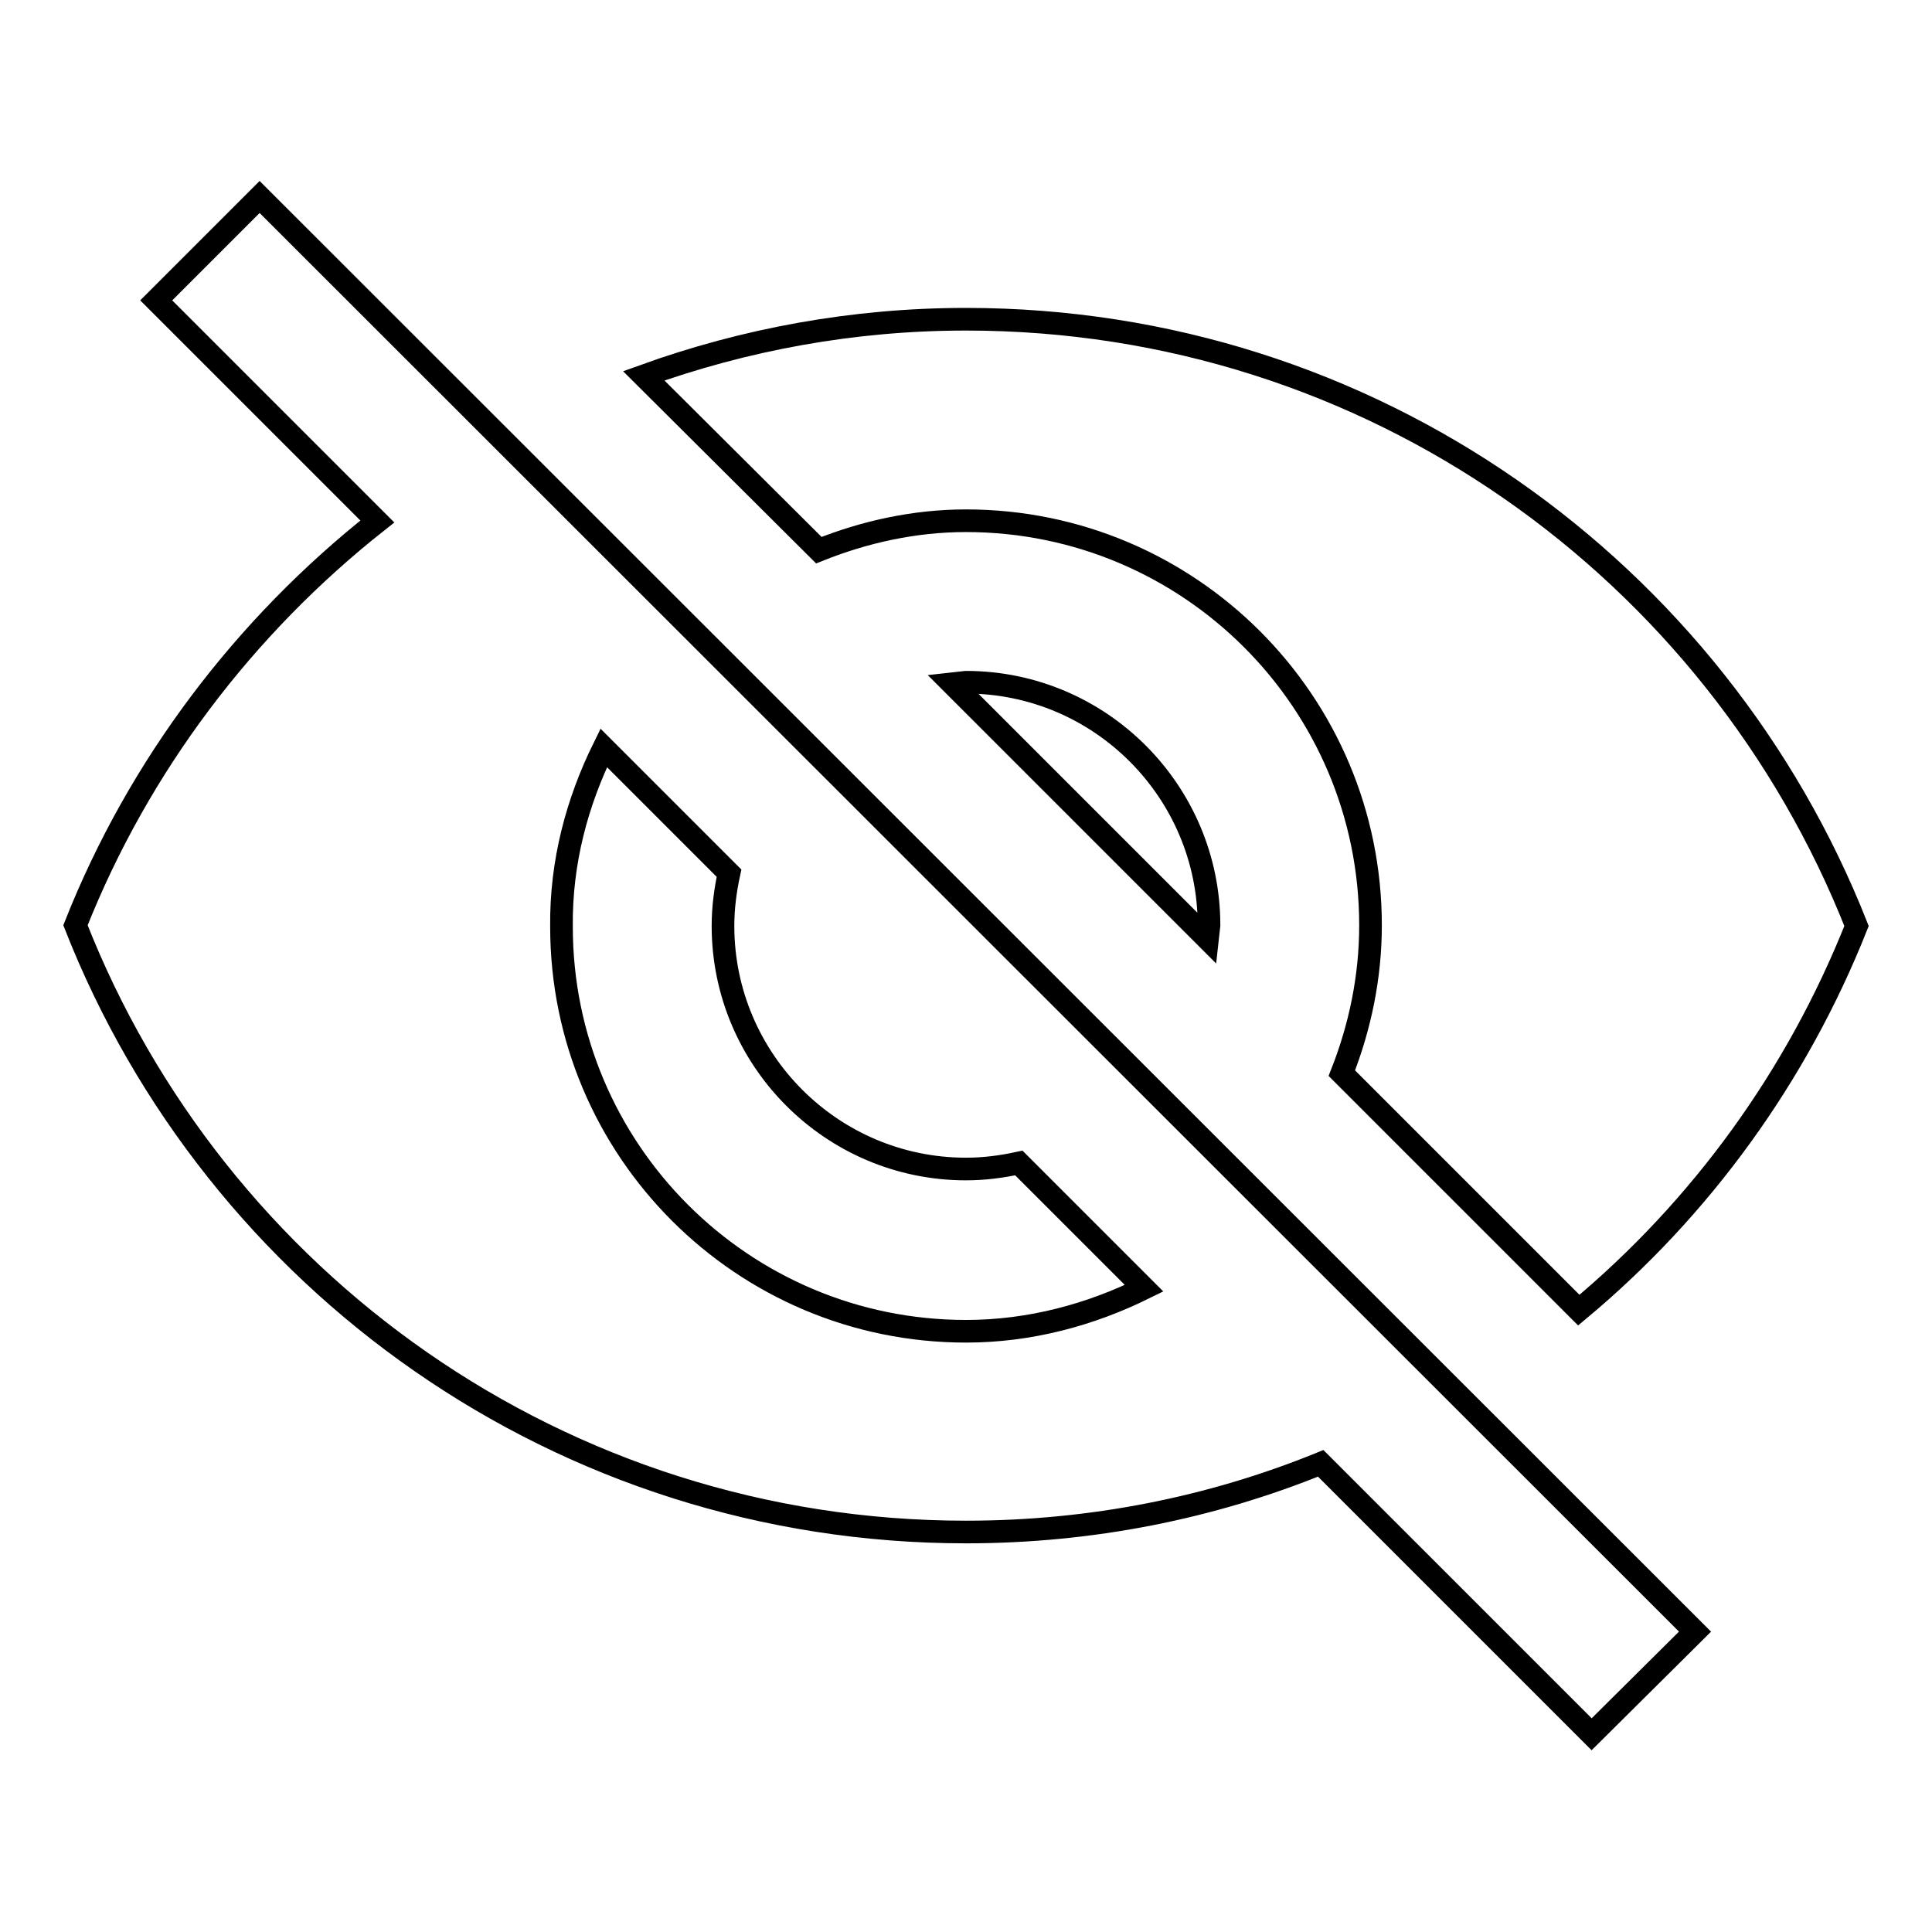 <?xml version="1.0" encoding="utf-8"?>
<!-- Svg Vector Icons : http://www.onlinewebfonts.com/icon -->
<!DOCTYPE svg PUBLIC "-//W3C//DTD SVG 1.1//EN" "http://www.w3.org/Graphics/SVG/1.1/DTD/svg11.dtd">
<svg version="1.1" xmlns="http://www.w3.org/2000/svg" xmlns:xlink="http://www.w3.org/1999/xlink" x="0px" y="0px" viewBox="0 0 256 256" enable-background="new 0 0 256 256" xml:space="preserve">
<g><g><path stroke-width="3" fill-opacity="0" stroke="#000000"  d="M128,69c29.6,0,53.6,24,53.6,53.6c0,6.9-1.4,13.5-3.8,19.6l31.4,31.4c16.2-13.5,28.9-31,36.8-50.9c-18.6-47.1-64.3-80.4-118-80.4c-15,0-29.4,2.7-42.7,7.5l23.2,23.1C114.5,70.5,121.1,69,128,69L128,69z M20.7,39.8L50,69.1C32.4,83,18.4,101.4,10,122.6c18.5,47.1,64.3,80.4,118,80.4c16.6,0,32.5-3.2,47-9.1l4.6,4.6l31.3,31.3l13.7-13.6L34.4,26.1L20.7,39.8L20.7,39.8z M80,99.1l16.6,16.6c-0.5,2.3-0.8,4.6-0.8,7c0,17.7,14.4,32.2,32.2,32.2c2.4,0,4.7-0.3,7-0.8l16.6,16.6c-7.1,3.5-15.1,5.7-23.6,5.7c-29.6,0-53.6-24-53.6-53.6C74.3,114.2,76.5,106.2,80,99.1z M126.2,90.6l33.8,33.8l0.2-1.8c0-17.7-14.4-32.2-32.2-32.2L126.2,90.6L126.2,90.6z"/></g></g>
</svg>